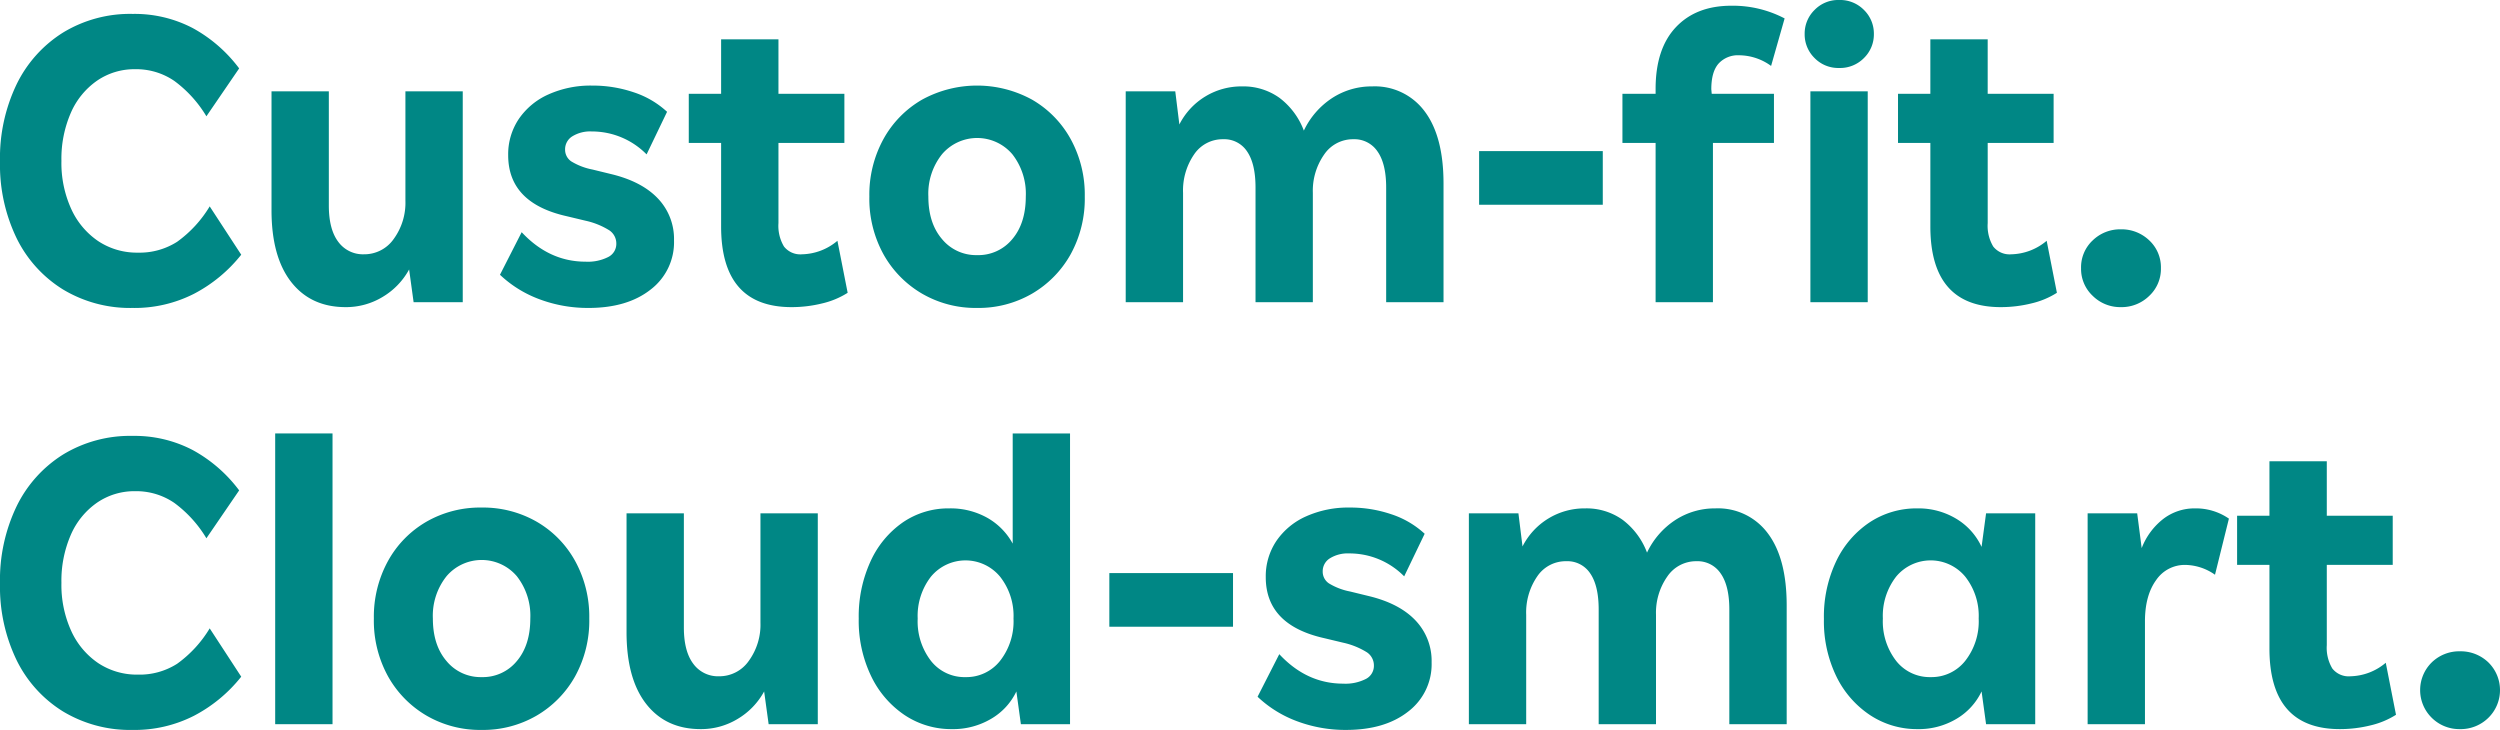 <svg xmlns="http://www.w3.org/2000/svg" xmlns:xlink="http://www.w3.org/1999/xlink" width="530.527" height="154.898" viewBox="0 0 530.527 154.898"><defs><style>.a{fill:#008785;}.b{clip-path:url(#a);}</style><clipPath id="a"><rect class="a" width="530.527" height="154.898"/></clipPath></defs><g transform="translate(0 0)"><g class="b" transform="translate(0 0)"><path class="a" d="M28.155,63.913A27.576,27.576,0,0,1,13.384,60,26.494,26.494,0,0,1,3.52,49.1,35.806,35.806,0,0,1,0,32.8,36.1,36.1,0,0,1,3.52,16.464,26.74,26.74,0,0,1,13.384,5.471,27.343,27.343,0,0,1,28.155,1.517a26.579,26.579,0,0,1,12.732,3,30.6,30.6,0,0,1,9.864,8.562L43.8,23.242a25.659,25.659,0,0,0-6.823-7.516,14.3,14.3,0,0,0-8.3-2.476A13.984,13.984,0,0,0,20.6,15.683,16.1,16.1,0,0,0,15.035,22.5a24.4,24.4,0,0,0-2,10.211,23.53,23.53,0,0,0,2.087,10.212,16.457,16.457,0,0,0,5.735,6.821,14.84,14.84,0,0,0,8.429,2.433,14.805,14.805,0,0,0,8.3-2.3A25.26,25.26,0,0,0,44.5,42.361l6.691,10.255a31.251,31.251,0,0,1-10.037,8.3,27.793,27.793,0,0,1-12.994,3" transform="translate(0 1.436)"/><path class="a" d="M45.325,55.752q-7.385,0-11.558-5.344T29.6,35.156V9.954H41.763V34.2q0,5.04,2,7.69a6.475,6.475,0,0,0,5.474,2.651,7.6,7.6,0,0,0,6.3-3.259,13.04,13.04,0,0,0,2.478-8.124V9.954H70.181V54.709H59.753L58.8,47.757A15.246,15.246,0,0,1,53.19,53.58a14.958,14.958,0,0,1-7.865,2.173" transform="translate(28.019 9.423)"/><path class="a" d="M73.276,56.517a29.234,29.234,0,0,1-10.341-1.824A24.6,24.6,0,0,1,54.5,49.478l4.606-9.037Q64.933,46.7,72.669,46.7a9.552,9.552,0,0,0,4.82-1,3.115,3.115,0,0,0,1.7-2.823,3.352,3.352,0,0,0-1.478-2.825,16,16,0,0,0-5.038-2.042l-4-.958Q56.242,34.27,56.242,24.1a13.417,13.417,0,0,1,2.26-7.691A14.976,14.976,0,0,1,64.8,11.2a21.814,21.814,0,0,1,9.255-1.869,27.065,27.065,0,0,1,8.863,1.435,19.255,19.255,0,0,1,7.041,4.129l-4.345,9.037a16.277,16.277,0,0,0-11.645-4.867,7.2,7.2,0,0,0-4.129,1.043,3.222,3.222,0,0,0-1.52,2.782,2.987,2.987,0,0,0,1.3,2.521,13.507,13.507,0,0,0,4.518,1.736l3.911.956q6.518,1.562,9.95,5.17a12.42,12.42,0,0,1,3.434,8.906,12.62,12.62,0,0,1-4.954,10.431q-4.955,3.91-13.208,3.909" transform="translate(51.6 8.831)"/><path class="a" d="M96.9,61.119Q81.948,61.119,81.947,44V26.271H75.083V15.843h6.864V4.285H94.114V15.843h13.991V26.271H94.114V43.305a8.548,8.548,0,0,0,1.174,4.954,4.419,4.419,0,0,0,3.868,1.649,12,12,0,0,0,7.472-2.868L108.8,58.079a17.464,17.464,0,0,1-5.431,2.258,26.924,26.924,0,0,1-6.473.783" transform="translate(71.082 4.056)"/><path class="a" d="M117.624,56.516a22.636,22.636,0,0,1-11.69-3.041,22.141,22.141,0,0,1-8.168-8.342,24.457,24.457,0,0,1-3-12.255,24.518,24.518,0,0,1,3-12.21,21.745,21.745,0,0,1,8.168-8.342,24.287,24.287,0,0,1,23.378,0,21.745,21.745,0,0,1,8.168,8.342,24.519,24.519,0,0,1,3,12.21,24.458,24.458,0,0,1-3,12.255,22.142,22.142,0,0,1-8.168,8.342,22.639,22.639,0,0,1-11.688,3.041m0-11.209a9.326,9.326,0,0,0,7.473-3.389q2.865-3.387,2.868-9.039a13.577,13.577,0,0,0-2.868-8.994,9.8,9.8,0,0,0-14.9,0,13.432,13.432,0,0,0-2.91,8.994q0,5.65,2.91,9.039a9.354,9.354,0,0,0,7.431,3.389" transform="translate(89.72 8.832)"/><path class="a" d="M122.713,55.217V10.462h10.516l.87,7.037a14.74,14.74,0,0,1,13.294-8.081,13.157,13.157,0,0,1,7.952,2.433,15.515,15.515,0,0,1,5.171,6.952,16.856,16.856,0,0,1,6-6.909,15.34,15.34,0,0,1,8.517-2.476,13.148,13.148,0,0,1,11.124,5.3q3.995,5.3,4,15.3v25.2H177.984V30.884q0-5.037-1.826-7.645a5.9,5.9,0,0,0-5.128-2.609,7.375,7.375,0,0,0-6.214,3.259,13.379,13.379,0,0,0-2.391,8.126v23.2H150.261V30.884q0-5.037-1.781-7.645A5.792,5.792,0,0,0,143.4,20.63a7.292,7.292,0,0,0-6.171,3.216,13.5,13.5,0,0,0-2.346,8.168v23.2Z" transform="translate(116.175 8.917)"/><rect class="a" width="26.244" height="11.384" transform="translate(313.883 32.066)"/><path class="a" d="M183.9,63.543v-33.8h-7.039V19.31H183.9V18.266q0-8.515,4.3-13.08T199.978.625a23.612,23.612,0,0,1,11.3,2.694L208.408,13.4a11.61,11.61,0,0,0-6.78-2.26,5.543,5.543,0,0,0-4.343,1.738q-1.565,1.74-1.565,5.476l.088.956h13.208V29.738H196.067v33.8Z" transform="translate(167.437 0.591)"/><path class="a" d="M204.025,14.425A7,7,0,0,1,198.81,12.3a7.014,7.014,0,0,1-2.085-5.085A7.01,7.01,0,0,1,198.81,2.13,7,7,0,0,1,204.025,0a7.1,7.1,0,0,1,5.3,2.13,7.006,7.006,0,0,1,2.089,5.083,7.01,7.01,0,0,1-2.089,5.085,7.1,7.1,0,0,1-5.3,2.128m-6.083,4.952h12.167V64.133H197.942Z" transform="translate(186.243 -0.001)"/><path class="a" d="M228.715,61.119q-14.948,0-14.949-17.119V26.271H206.9V15.843h6.864V4.285h12.167V15.843h13.991V26.271H225.933V43.305a8.549,8.549,0,0,0,1.174,4.954,4.419,4.419,0,0,0,3.868,1.649,12,12,0,0,0,7.471-2.868l2.173,11.038a17.464,17.464,0,0,1-5.431,2.258,26.925,26.925,0,0,1-6.473.783" transform="translate(195.878 4.056)"/><path class="a" d="M235.285,41.51a8.277,8.277,0,0,1-5.955-2.391,7.836,7.836,0,0,1-2.474-5.865,7.805,7.805,0,0,1,2.474-5.91A8.358,8.358,0,0,1,235.285,25a8.458,8.458,0,0,1,6.039,2.346,7.8,7.8,0,0,1,2.478,5.91,7.833,7.833,0,0,1-2.478,5.865,8.374,8.374,0,0,1-6.039,2.391" transform="translate(214.769 23.665)"/><path class="a" d="M28.155,109.913A27.576,27.576,0,0,1,13.384,106,26.494,26.494,0,0,1,3.52,95.1,35.806,35.806,0,0,1,0,78.8,36.1,36.1,0,0,1,3.52,62.464a26.74,26.74,0,0,1,9.864-10.993,27.343,27.343,0,0,1,14.772-3.954,26.579,26.579,0,0,1,12.732,3,30.6,30.6,0,0,1,9.864,8.562L43.8,69.242a25.659,25.659,0,0,0-6.823-7.516,14.3,14.3,0,0,0-8.3-2.476A13.984,13.984,0,0,0,20.6,61.683,16.1,16.1,0,0,0,15.035,68.5a24.4,24.4,0,0,0-2,10.211,23.53,23.53,0,0,0,2.087,10.212,16.457,16.457,0,0,0,5.735,6.821,14.84,14.84,0,0,0,8.429,2.433,14.805,14.805,0,0,0,8.3-2.3A25.26,25.26,0,0,0,44.5,88.361l6.691,10.255a31.251,31.251,0,0,1-10.037,8.3,27.793,27.793,0,0,1-12.994,3" transform="translate(0 44.985)"/><rect class="a" width="12.167" height="61.701" transform="translate(58.398 91.98)"/><path class="a" d="M63.61,102.517a22.636,22.636,0,0,1-11.69-3.041,22.122,22.122,0,0,1-8.166-8.342,24.458,24.458,0,0,1-3-12.255,24.519,24.519,0,0,1,3-12.21,21.726,21.726,0,0,1,8.166-8.342,22.874,22.874,0,0,1,11.69-3,22.867,22.867,0,0,1,11.688,3,21.731,21.731,0,0,1,8.168,8.342,24.52,24.52,0,0,1,3,12.21,24.459,24.459,0,0,1-3,12.255A22.127,22.127,0,0,1,75.3,99.476a22.629,22.629,0,0,1-11.688,3.041m0-11.209a9.326,9.326,0,0,0,7.473-3.389q2.868-3.387,2.868-9.039a13.567,13.567,0,0,0-2.868-8.994,9.8,9.8,0,0,0-14.9,0,13.442,13.442,0,0,0-2.91,8.994q0,5.65,2.91,9.039a9.357,9.357,0,0,0,7.431,3.389" transform="translate(38.584 52.381)"/><path class="a" d="M84.027,101.753q-7.385,0-11.558-5.344T68.3,81.156v-25.2H80.465V80.2q0,5.04,2,7.69a6.475,6.475,0,0,0,5.474,2.651,7.6,7.6,0,0,0,6.3-3.259,13.04,13.04,0,0,0,2.478-8.124v-23.2h12.167v44.755H98.455L97.5,93.757a15.246,15.246,0,0,1-5.607,5.823,14.958,14.958,0,0,1-7.865,2.173" transform="translate(64.659 52.972)"/><path class="a" d="M113.422,109.994a17.809,17.809,0,0,1-10.037-2.953,20.735,20.735,0,0,1-7.127-8.256A27.073,27.073,0,0,1,93.61,86.53a27.982,27.982,0,0,1,2.519-12.165,20.226,20.226,0,0,1,6.864-8.258,17.073,17.073,0,0,1,9.821-2.953,15.931,15.931,0,0,1,8.081,2,13.991,13.991,0,0,1,5.389,5.474V47.249h12.167v61.7H128.02L127.064,102a13.36,13.36,0,0,1-5.387,5.825,15.849,15.849,0,0,1-8.256,2.171m2.868-11.036a9.1,9.1,0,0,0,7.3-3.434,13.57,13.57,0,0,0,2.867-8.994,13.437,13.437,0,0,0-2.867-8.906,9.52,9.52,0,0,0-14.641,0,13.554,13.554,0,0,0-2.827,8.906,13.69,13.69,0,0,0,2.827,8.994,9.052,9.052,0,0,0,7.341,3.434" transform="translate(88.622 44.731)"/><rect class="a" width="26.246" height="11.384" transform="translate(235.413 121.615)"/><path class="a" d="M155.859,102.517a29.253,29.253,0,0,1-10.343-1.824,24.612,24.612,0,0,1-8.429-5.215l4.608-9.037q5.82,6.258,13.555,6.257a9.568,9.568,0,0,0,4.824-1,3.119,3.119,0,0,0,1.7-2.823,3.357,3.357,0,0,0-1.478-2.825,16.035,16.035,0,0,0-5.042-2.042l-4-.958Q138.823,80.27,138.825,70.1a13.417,13.417,0,0,1,2.26-7.691,14.982,14.982,0,0,1,6.3-5.213,21.832,21.832,0,0,1,9.259-1.869,27.079,27.079,0,0,1,8.861,1.435,19.272,19.272,0,0,1,7.041,4.129L168.2,69.929a16.272,16.272,0,0,0-11.643-4.867,7.2,7.2,0,0,0-4.127,1.043,3.213,3.213,0,0,0-1.52,2.782,2.981,2.981,0,0,0,1.3,2.521,13.49,13.49,0,0,0,4.518,1.736l3.909.956q6.521,1.562,9.952,5.17a12.426,12.426,0,0,1,3.432,8.906,12.62,12.62,0,0,1-4.954,10.431q-4.953,3.91-13.207,3.909" transform="translate(129.783 52.38)"/><path class="a" d="M160.121,101.217V56.462h10.514l.87,7.037a14.74,14.74,0,0,1,13.3-8.081,13.165,13.165,0,0,1,7.952,2.433,15.512,15.512,0,0,1,5.169,6.952,16.86,16.86,0,0,1,6-6.909,15.334,15.334,0,0,1,8.515-2.476,13.146,13.146,0,0,1,11.124,5.3q4,5.3,4,15.3v25.2H215.392V76.884q0-5.037-1.828-7.645a5.9,5.9,0,0,0-5.126-2.609,7.373,7.373,0,0,0-6.214,3.259,13.379,13.379,0,0,0-2.391,8.126v23.2H187.667V76.884q0-5.037-1.781-7.645A5.79,5.79,0,0,0,180.8,66.63a7.286,7.286,0,0,0-6.169,3.216,13.5,13.5,0,0,0-2.346,8.168v23.2Z" transform="translate(151.589 52.466)"/><path class="a" d="M218.722,102.259a18.014,18.014,0,0,1-10.078-2.953,20.689,20.689,0,0,1-7.172-8.213,26.794,26.794,0,0,1-2.648-12.21,27.283,27.283,0,0,1,2.648-12.34,20.416,20.416,0,0,1,7.127-8.211,18.006,18.006,0,0,1,10.037-2.912,15.527,15.527,0,0,1,8.3,2.217,13.589,13.589,0,0,1,5.344,5.951l.956-7.125h10.43v44.755h-10.43l-.956-6.954a13.433,13.433,0,0,1-5.344,5.825,15.617,15.617,0,0,1-8.213,2.171M221.5,91.223a9.1,9.1,0,0,0,7.3-3.434,13.57,13.57,0,0,0,2.868-8.994,13.437,13.437,0,0,0-2.868-8.906,9.52,9.52,0,0,0-14.641,0,13.554,13.554,0,0,0-2.827,8.906,13.69,13.69,0,0,0,2.827,8.994,9.052,9.052,0,0,0,7.341,3.434" transform="translate(188.231 52.466)"/><path class="a" d="M227.571,101.217V56.462h10.516l.956,7.388a14.406,14.406,0,0,1,4.606-6.214,10.865,10.865,0,0,1,6.691-2.217,12.334,12.334,0,0,1,7.213,2.173L254.6,69.5a11.225,11.225,0,0,0-6.257-2.085,7.341,7.341,0,0,0-6.259,3.259q-2.348,3.259-2.346,8.733v21.813Z" transform="translate(215.446 52.466)"/><path class="a" d="M265.678,107.119q-14.948,0-14.949-17.119V72.271h-6.864V61.843h6.864V50.285H262.9V61.843h13.991V72.271H262.9V89.305a8.548,8.548,0,0,0,1.174,4.954,4.419,4.419,0,0,0,3.868,1.649,12,12,0,0,0,7.471-2.868l2.172,11.038a17.465,17.465,0,0,1-5.431,2.258,26.925,26.925,0,0,1-6.473.783" transform="translate(230.871 47.605)"/><path class="a" d="M272.248,87.51a8.277,8.277,0,0,1-5.955-2.391,8.242,8.242,0,0,1,0-11.776A8.358,8.358,0,0,1,272.248,71a8.458,8.458,0,0,1,6.039,2.346,8.234,8.234,0,0,1,0,11.776,8.374,8.374,0,0,1-6.039,2.391" transform="translate(249.762 67.214)"/></g></g></svg>